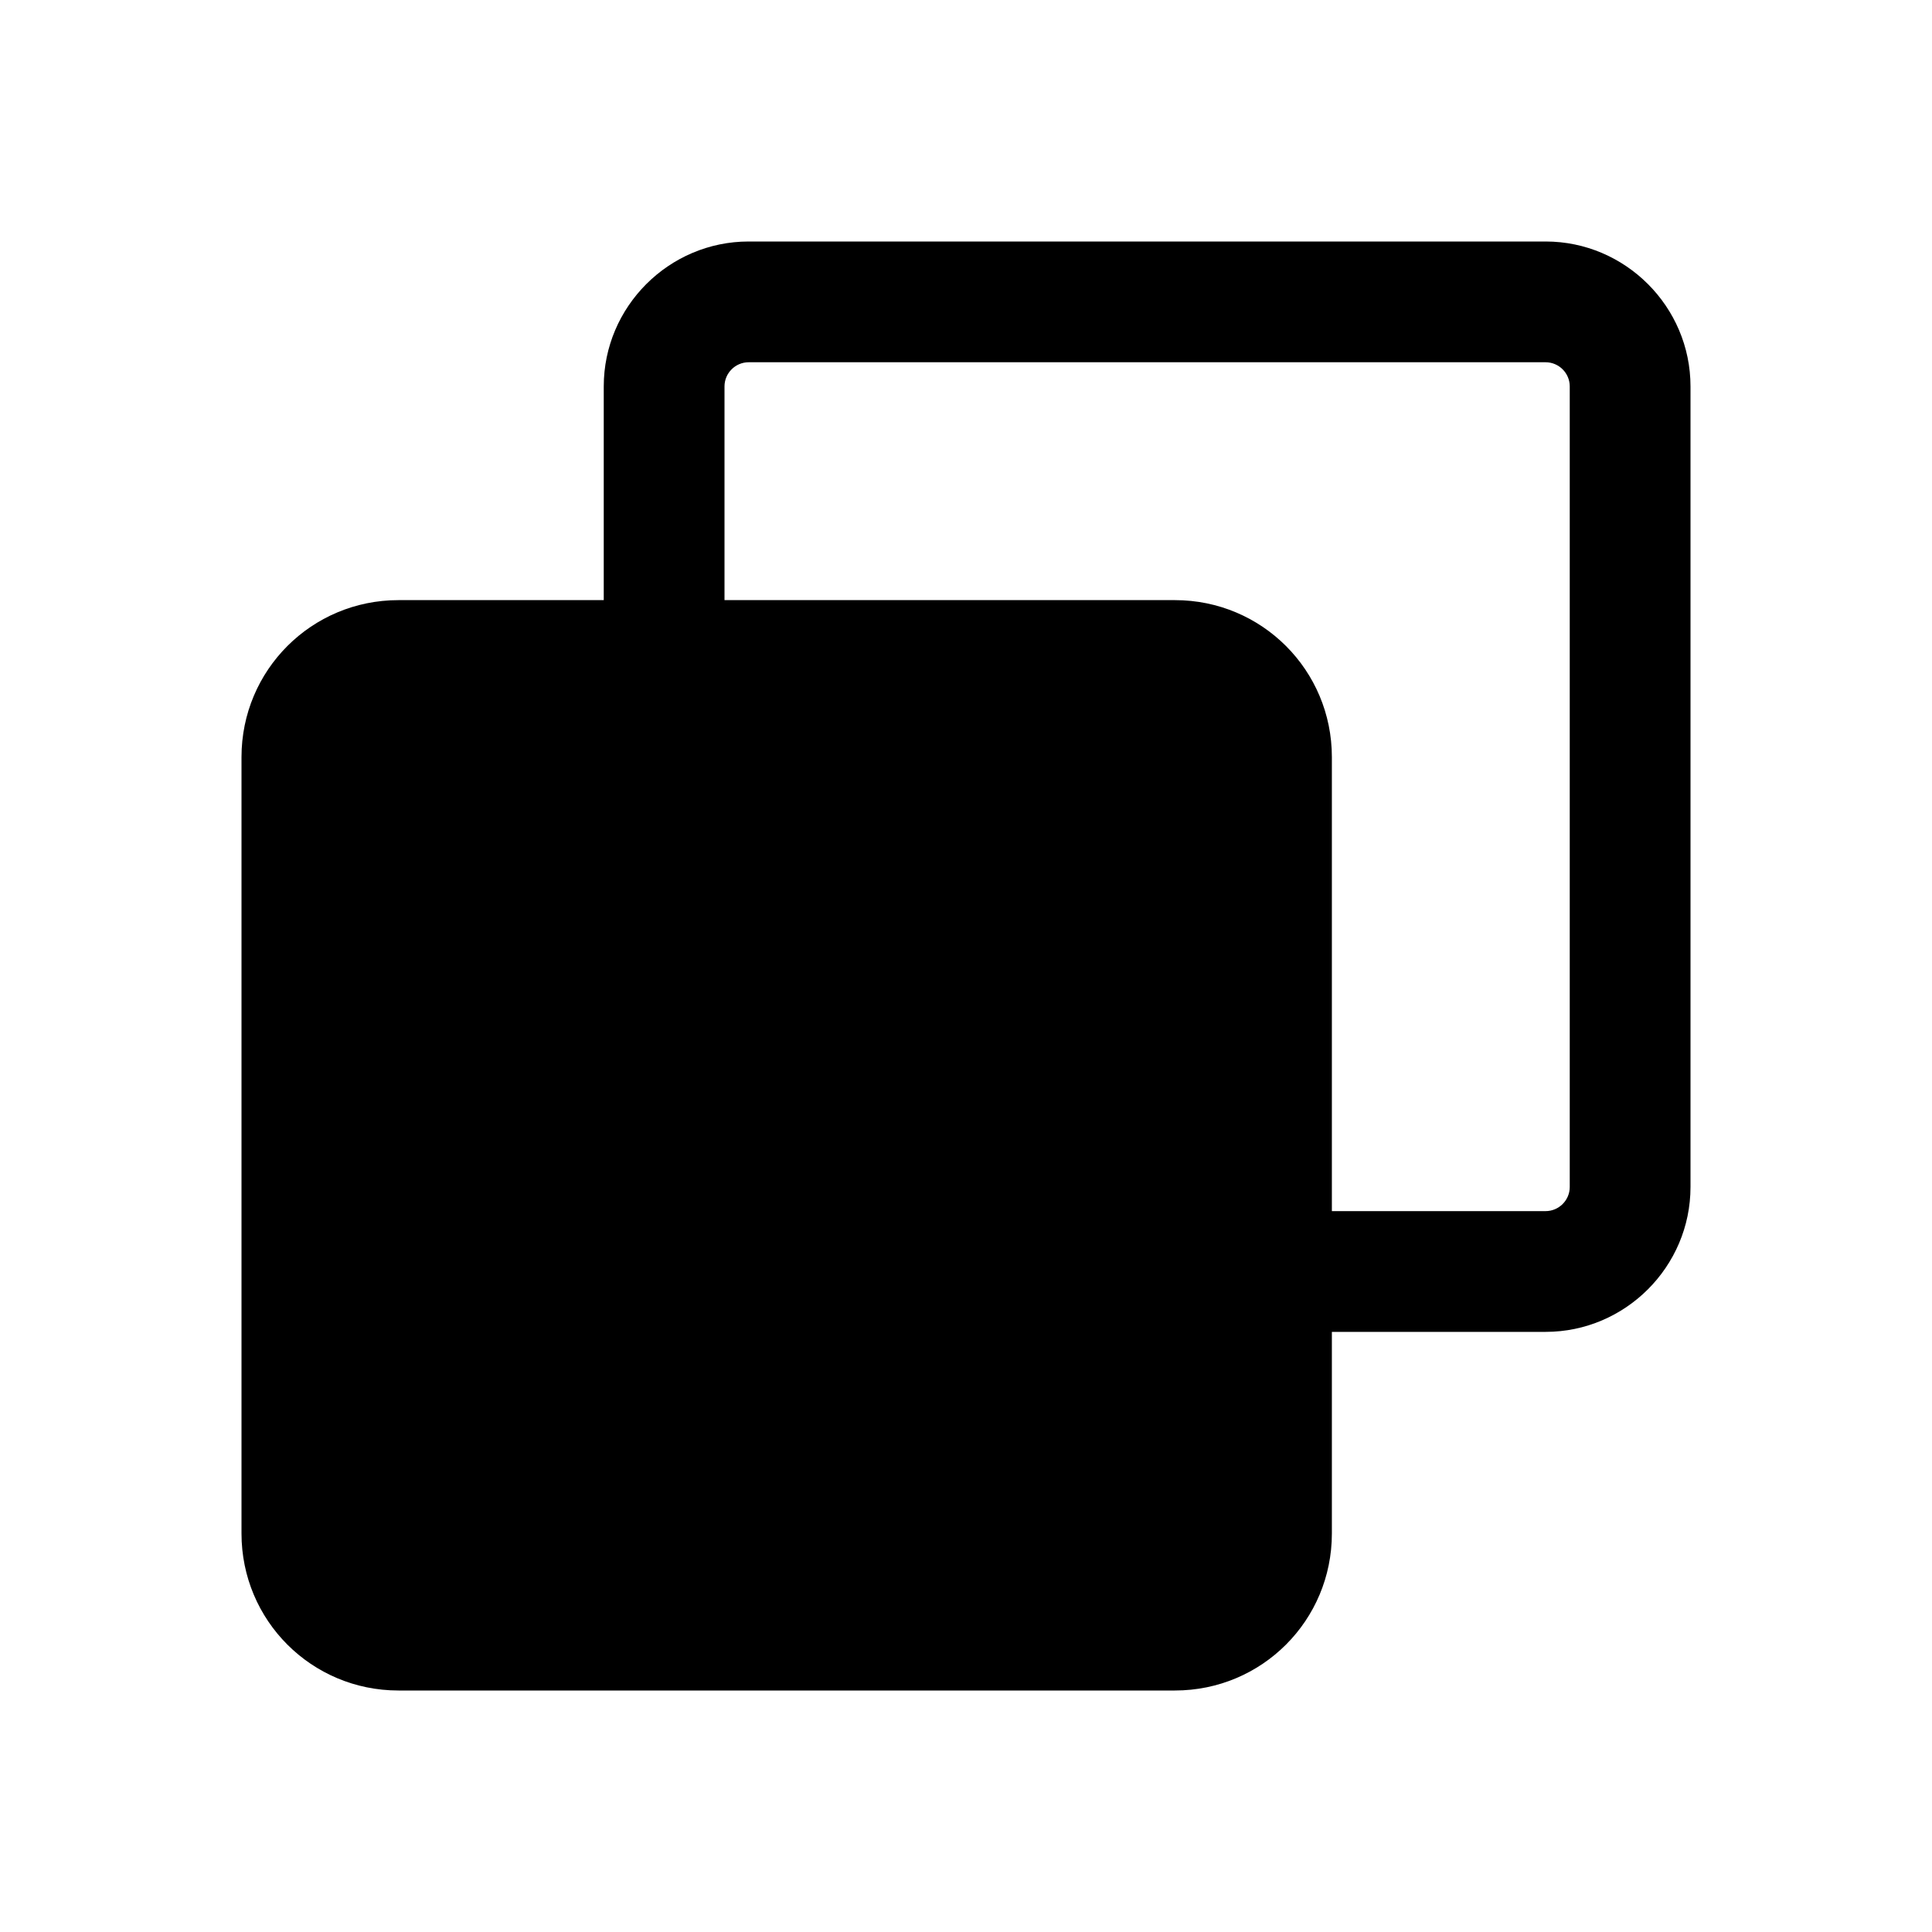 <?xml version="1.0" encoding="UTF-8"?>
<svg xmlns="http://www.w3.org/2000/svg" id="web_paket_3" viewBox="0 0 16 16">
  <path d="M12.8,2H6.2c-.66,0-1.2,.54-1.2,1.2v1.77h-1.7c-.72,0-1.3,.58-1.3,1.3v6.43c0,.72,.58,1.3,1.3,1.3h6.43c.72,0,1.3-.58,1.3-1.3v-1.67h1.77c.66,0,1.2-.54,1.2-1.2V3.2c0-.66-.54-1.2-1.2-1.2Zm.2,7.83c0,.11-.09,.2-.2,.2h-1.77v-3.76c0-.72-.58-1.3-1.3-1.3h-3.73v-1.77c0-.11,.09-.2,.2-.2h6.6c.11,0,.2,.09,.2,.2v6.63Z"></path>
</svg>
